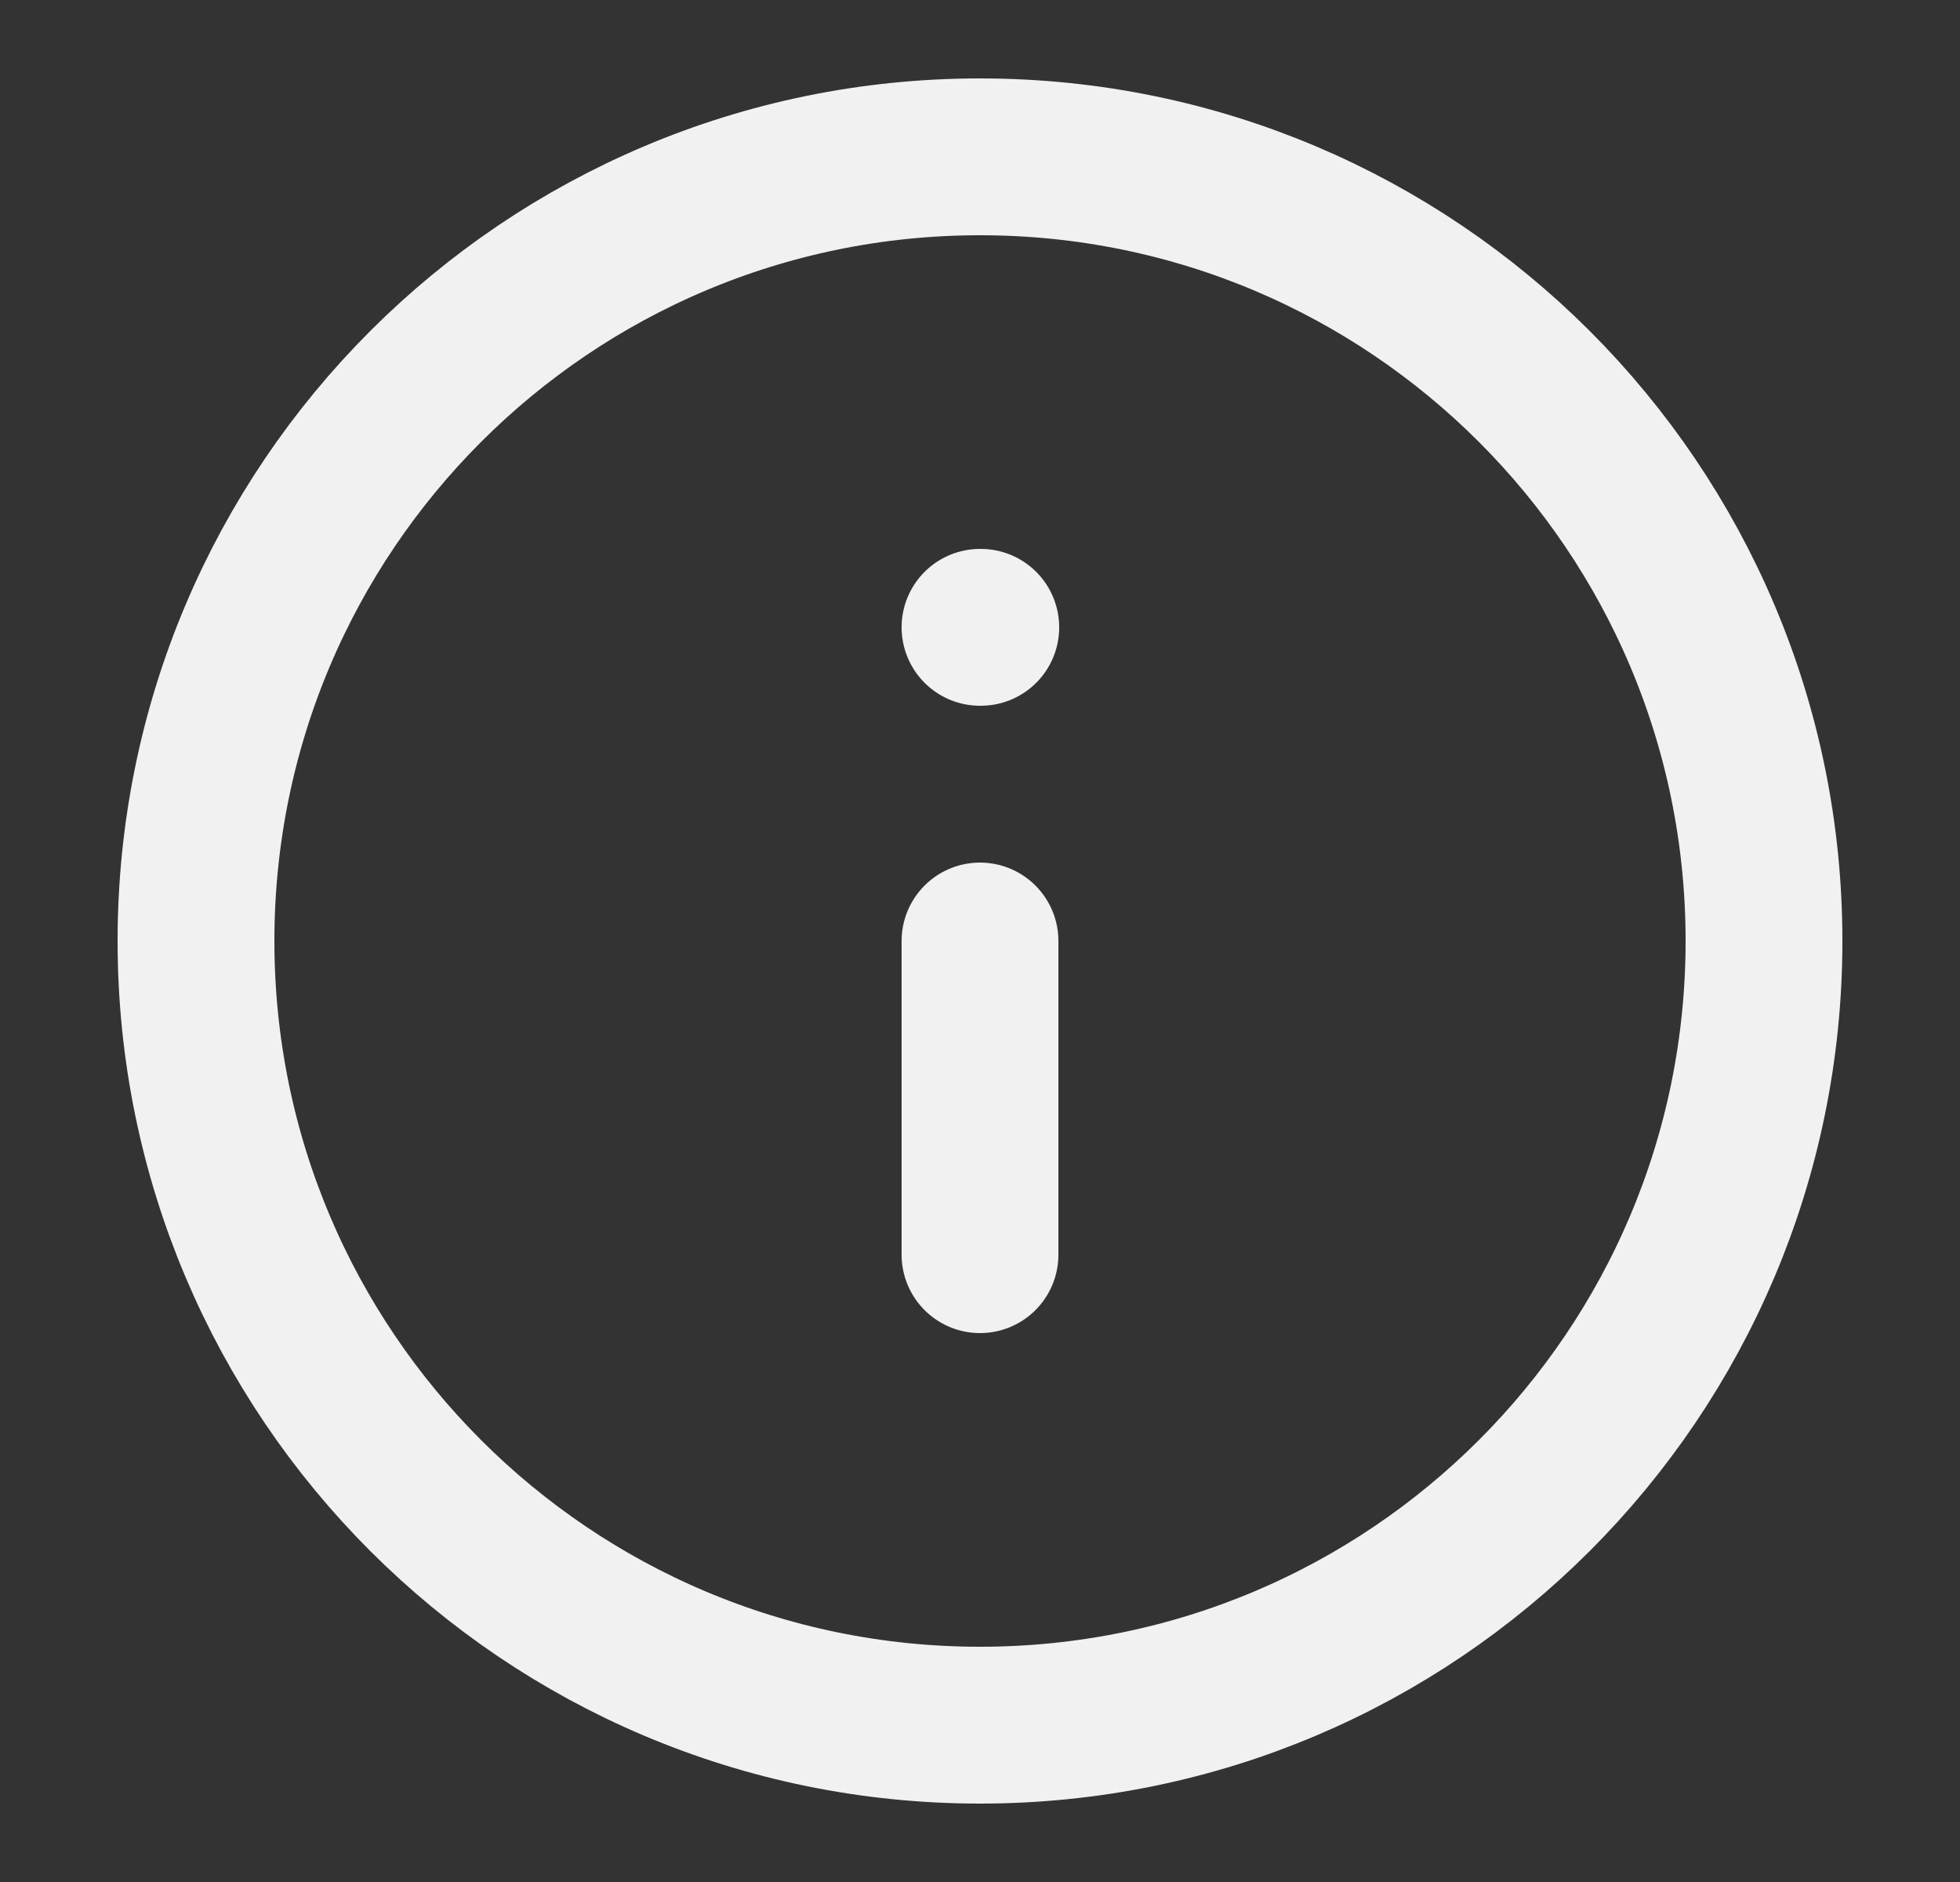 <svg width="25" height="24" viewBox="0 0 25 24" fill="none" xmlns="http://www.w3.org/2000/svg">
<rect x="0" y="0" width="25" height="24" fill="#333333" stroke="none"/>
<g id="64c13bf6ea9725b8dd2bba50_ToolTip%20Icon.svg">
<path id="Vector" d="M12.5 22C18.023 22 22.5 17.523 22.5 12C22.5 6.477 18.023 2 12.5 2C6.977 2 2.5 6.477 2.5 12C2.5 17.523 6.977 22 12.5 22Z" stroke="#F1F1F1" stroke-width="2" stroke-linecap="round" stroke-linejoin="round"/>
<path id="Vector_2" d="M12.5 16V12" stroke="#F1F1F1" stroke-width="2" stroke-linecap="round" stroke-linejoin="round"/>
<path id="Vector_3" d="M12.5 8H12.51" stroke="#F1F1F1" stroke-width="2" stroke-linecap="round" stroke-linejoin="round"/>
</g>
</svg>
